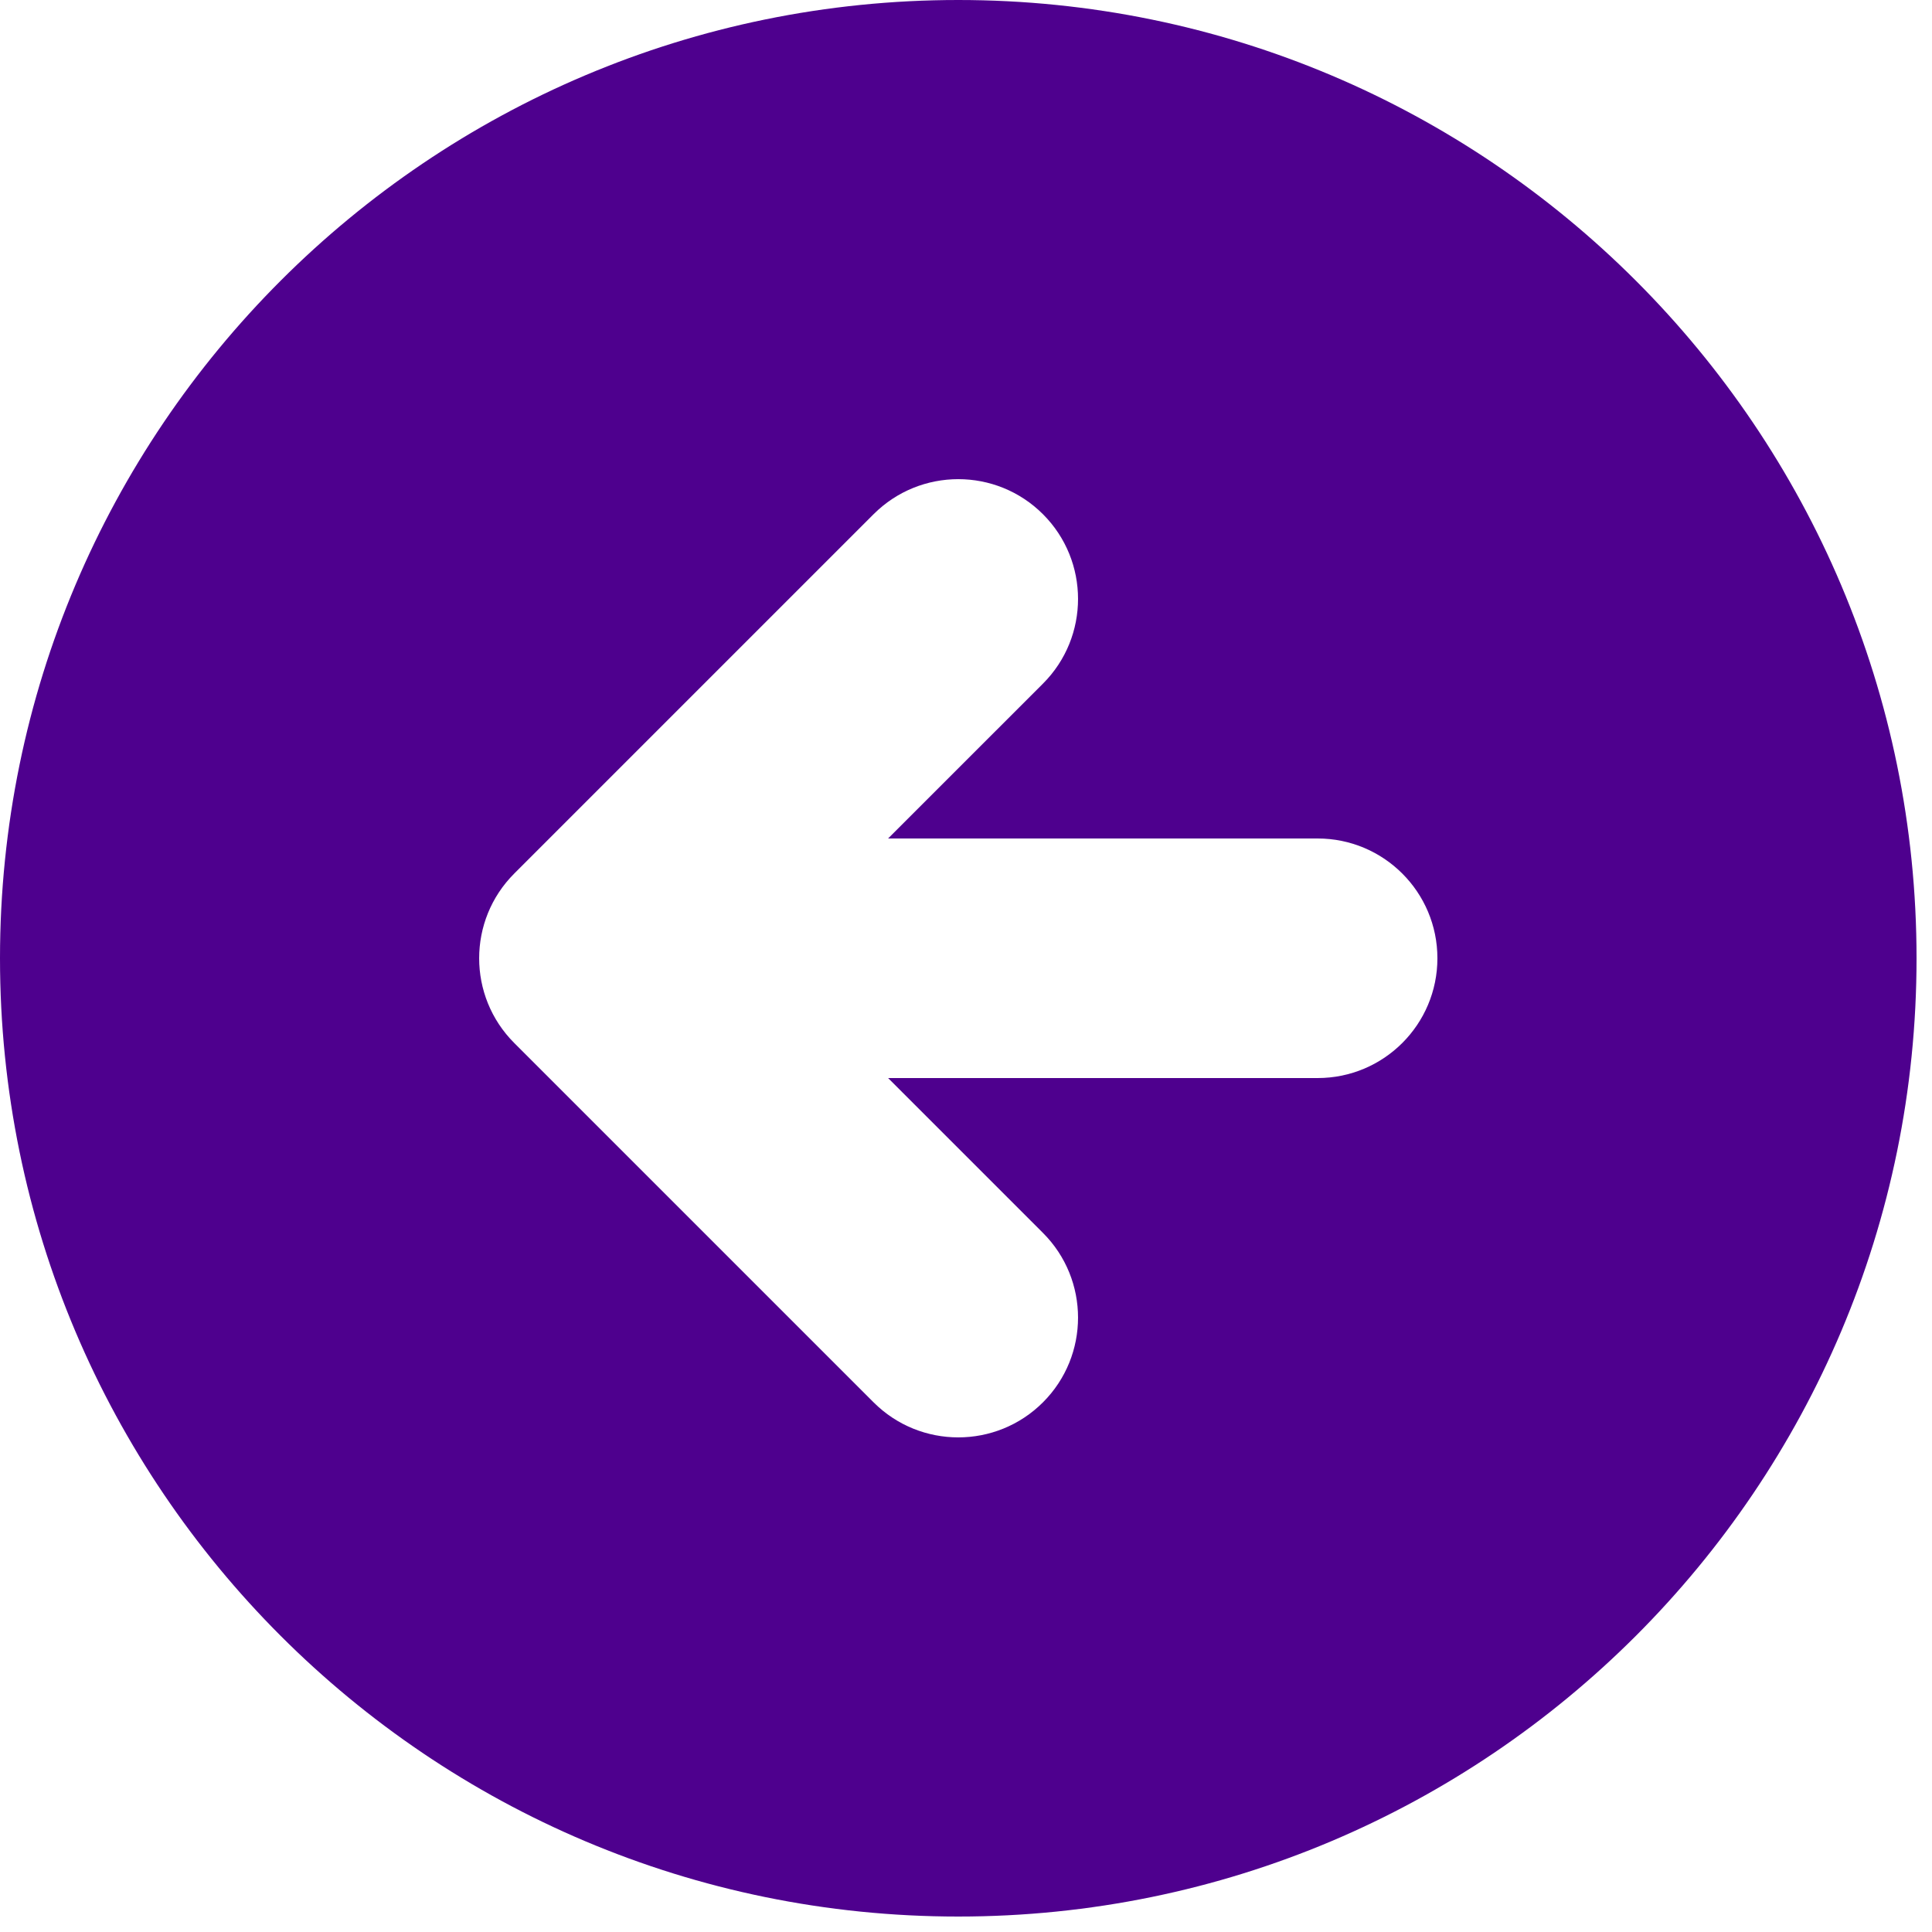 <svg xmlns="http://www.w3.org/2000/svg" width="25" height="25" viewBox="0 0 25 25" fill="none"><path fill-rule="evenodd" clip-rule="evenodd" d="M12.4 24.8C19.248 24.8 24.8 19.248 24.8 12.4C24.8 5.552 19.248 0 12.4 0C5.552 0 0 5.552 0 12.4C0 19.248 5.552 24.8 12.4 24.8ZM13.496 8.846C14.101 8.241 14.101 7.259 13.496 6.654C12.891 6.049 11.909 6.049 11.304 6.654L6.654 11.304C6.049 11.909 6.049 12.891 6.654 13.496L11.304 18.146C11.909 18.751 12.891 18.751 13.496 18.146C14.101 17.541 14.101 16.559 13.496 15.954L11.492 13.95H17.05C17.906 13.95 18.6 13.256 18.6 12.4C18.6 11.544 17.906 10.85 17.05 10.85H11.492L13.496 8.846Z" fill="#4E008E"></path></svg>